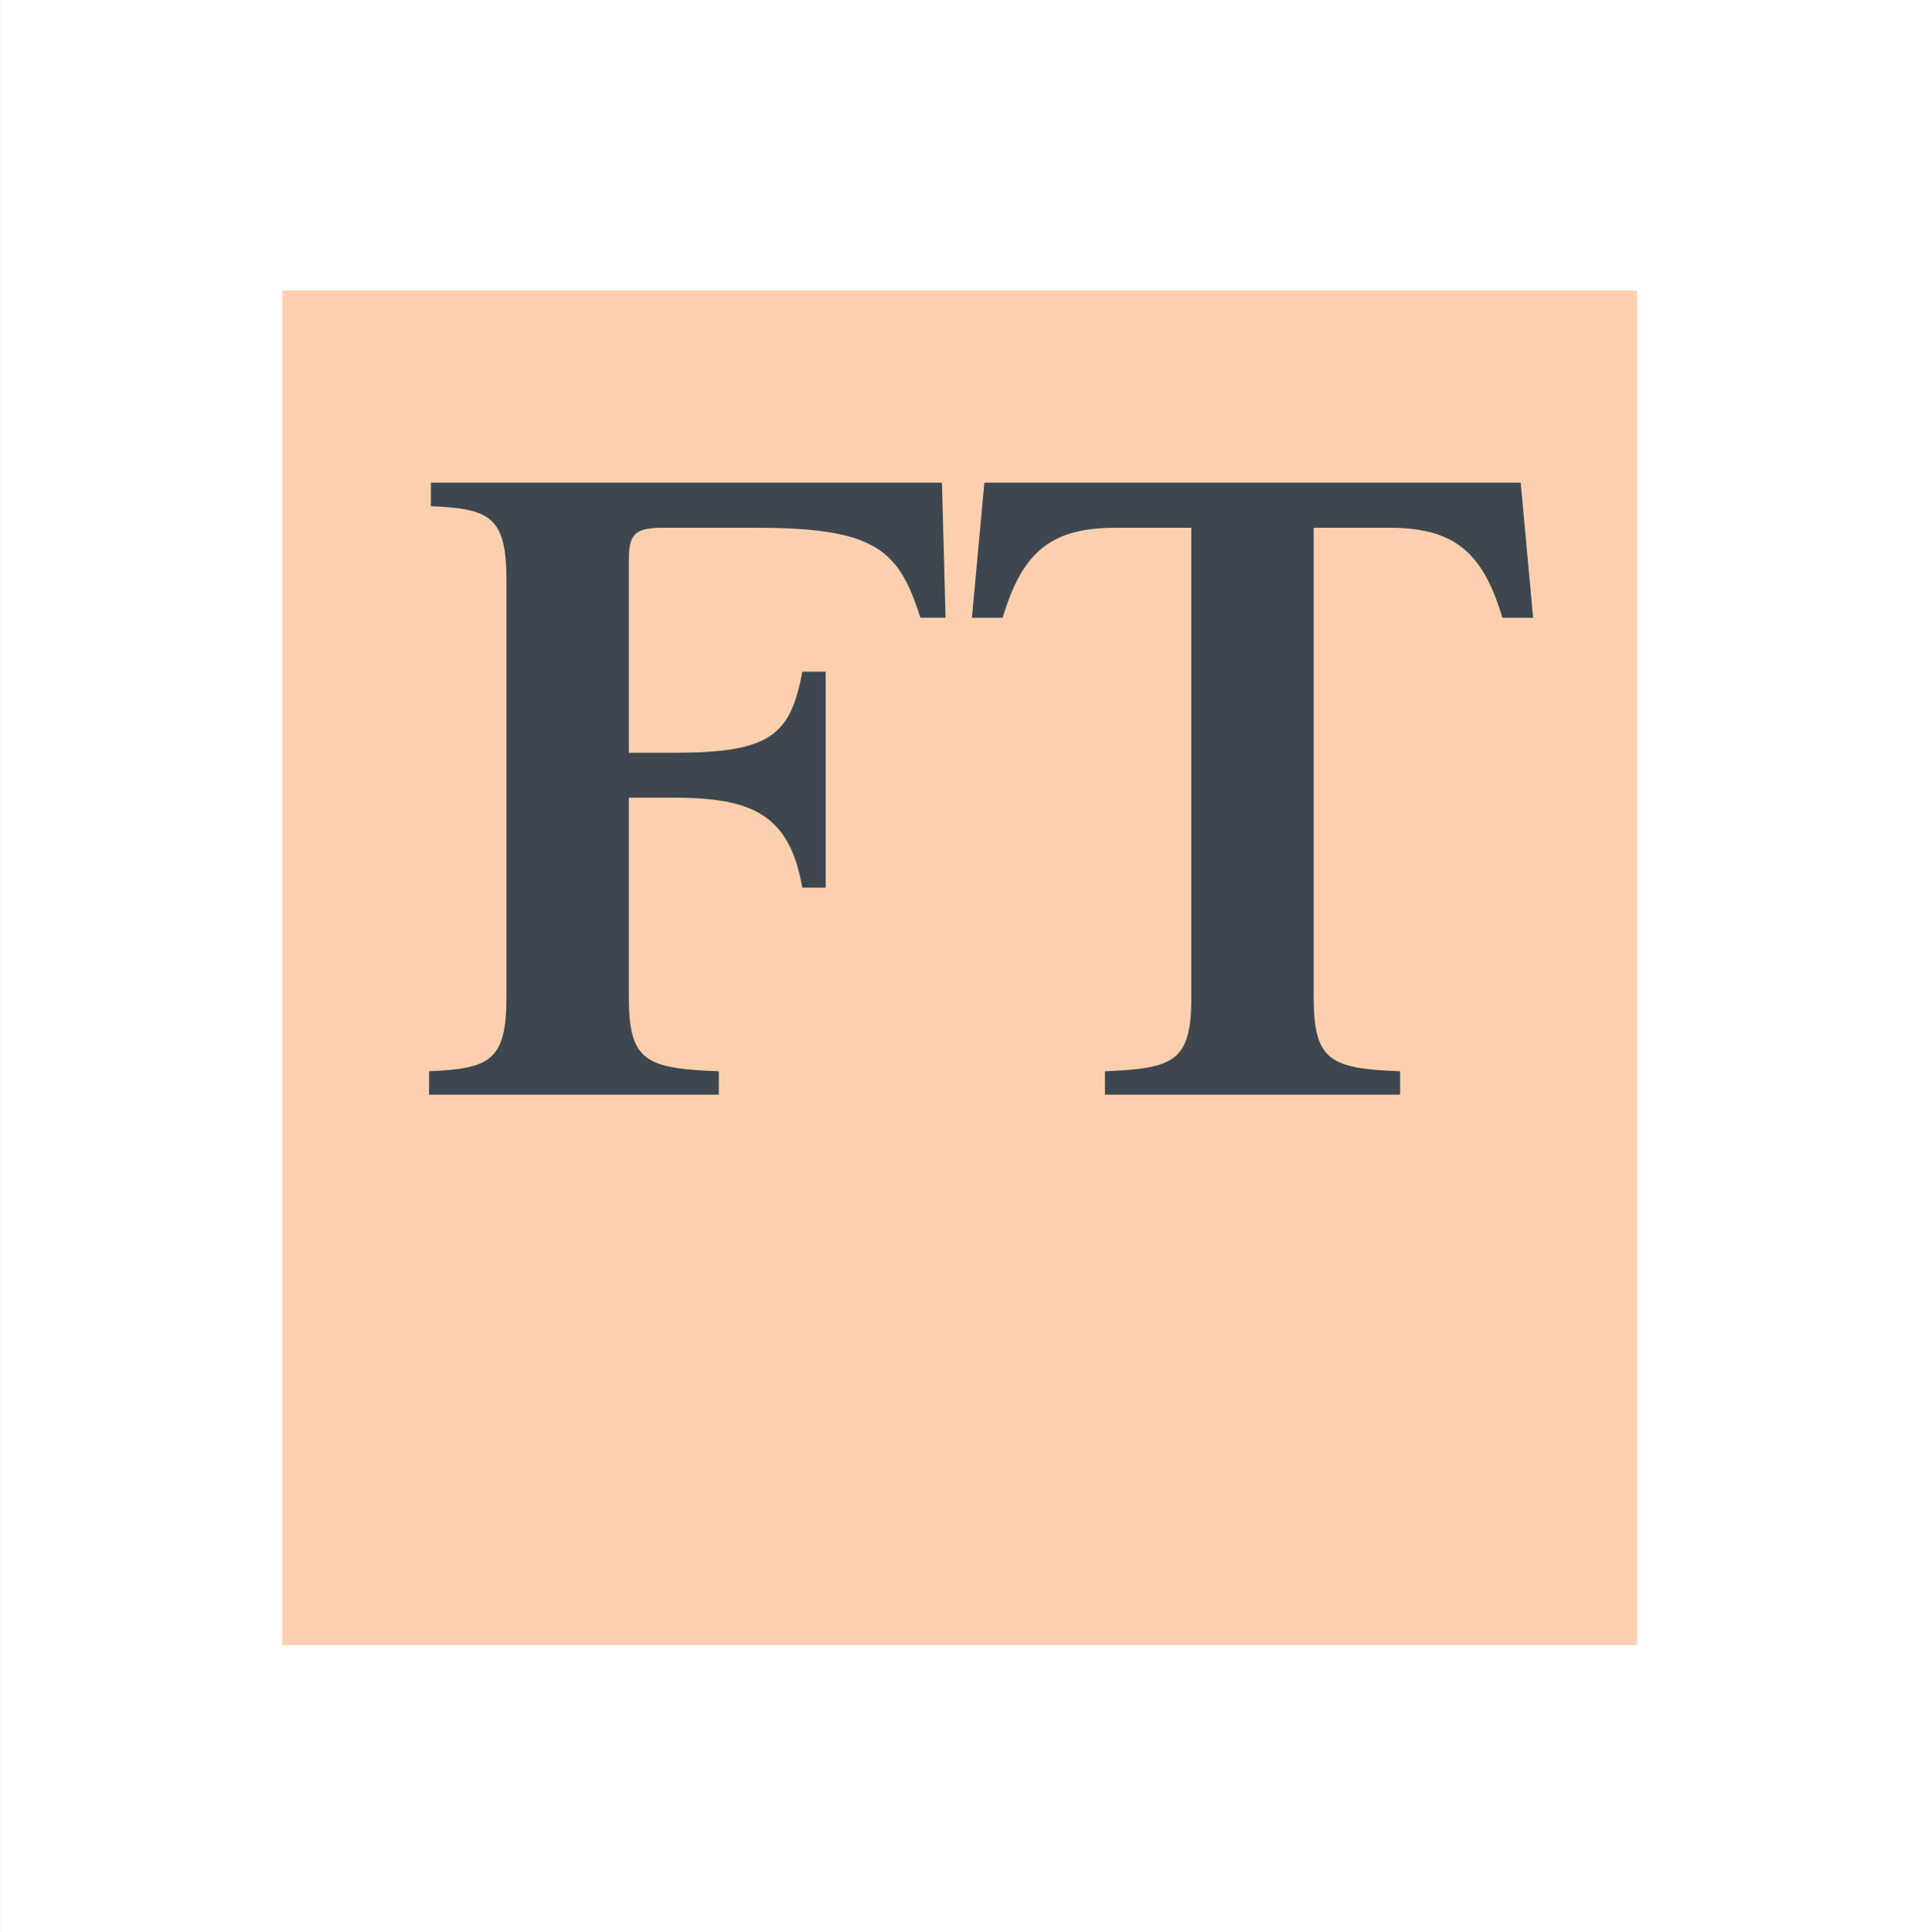 <?xml version="1.0" encoding="UTF-8" standalone="no"?>
<!-- Created with Inkscape (http://www.inkscape.org/) -->
<svg id="svg2" xmlns="http://www.w3.org/2000/svg" xml:space="preserve" height="319.04" width="318.49" version="1.0"><rect width="100%" height="100%" fill="#808080" stroke="none"/><path id="exclusion-zone" d="m68.59 143.12h253.79v254.24h-253.79v-254.24z" transform="matrix(1.255 0 0 -1.255 -86.075 498.65)" fill="#fff"/><path id="FT-Pink" d="m181.05 557.07v178.94h178.93v-178.94h-178.93z" transform="matrix(0 -1.25 -1.25 0 966.62 497.94)" fill="#fcd0af"/><path id="FT" d="m-13.443 389.44c0-8.44 2.254-9.39 11.882-9.75l0-3.09h-38.269v3.09c7.961 0.36 10.219 1.31 10.219 9.75v55.14c0 8.45-2.258 9.4-9.981 9.75v3.1h67.504l0.481-17.83h-3.329c-2.855 9.03-5.945 11.88-21.753 11.88h-12.247c-3.675 0-4.507-0.83-4.507-4.16v-25.56h6.031c12.601 0 15.336 2.27 16.879 10.71h3.09v-28.53h-3.09c-1.664 9.51-6.418 11.88-16.879 11.88h-6.031v-26.38zm117.8 67.99h-70.842l-1.645-17.84h4.063c2.593 8.73 6.406 11.89 14.933 11.89h9.985v-62.04c0-8.44-2.258-9.39-11.411-9.75v-3.09h38.989v3.09c-9.153 0.36-11.41 1.31-11.41 9.75v62.04h9.98c8.527 0 12.348-3.16 14.938-11.89h4.06l-1.64 17.84z" transform="matrix(1.25 0 0 -1.25 120.63 651.49)" fill="#3e474f"/></svg>
